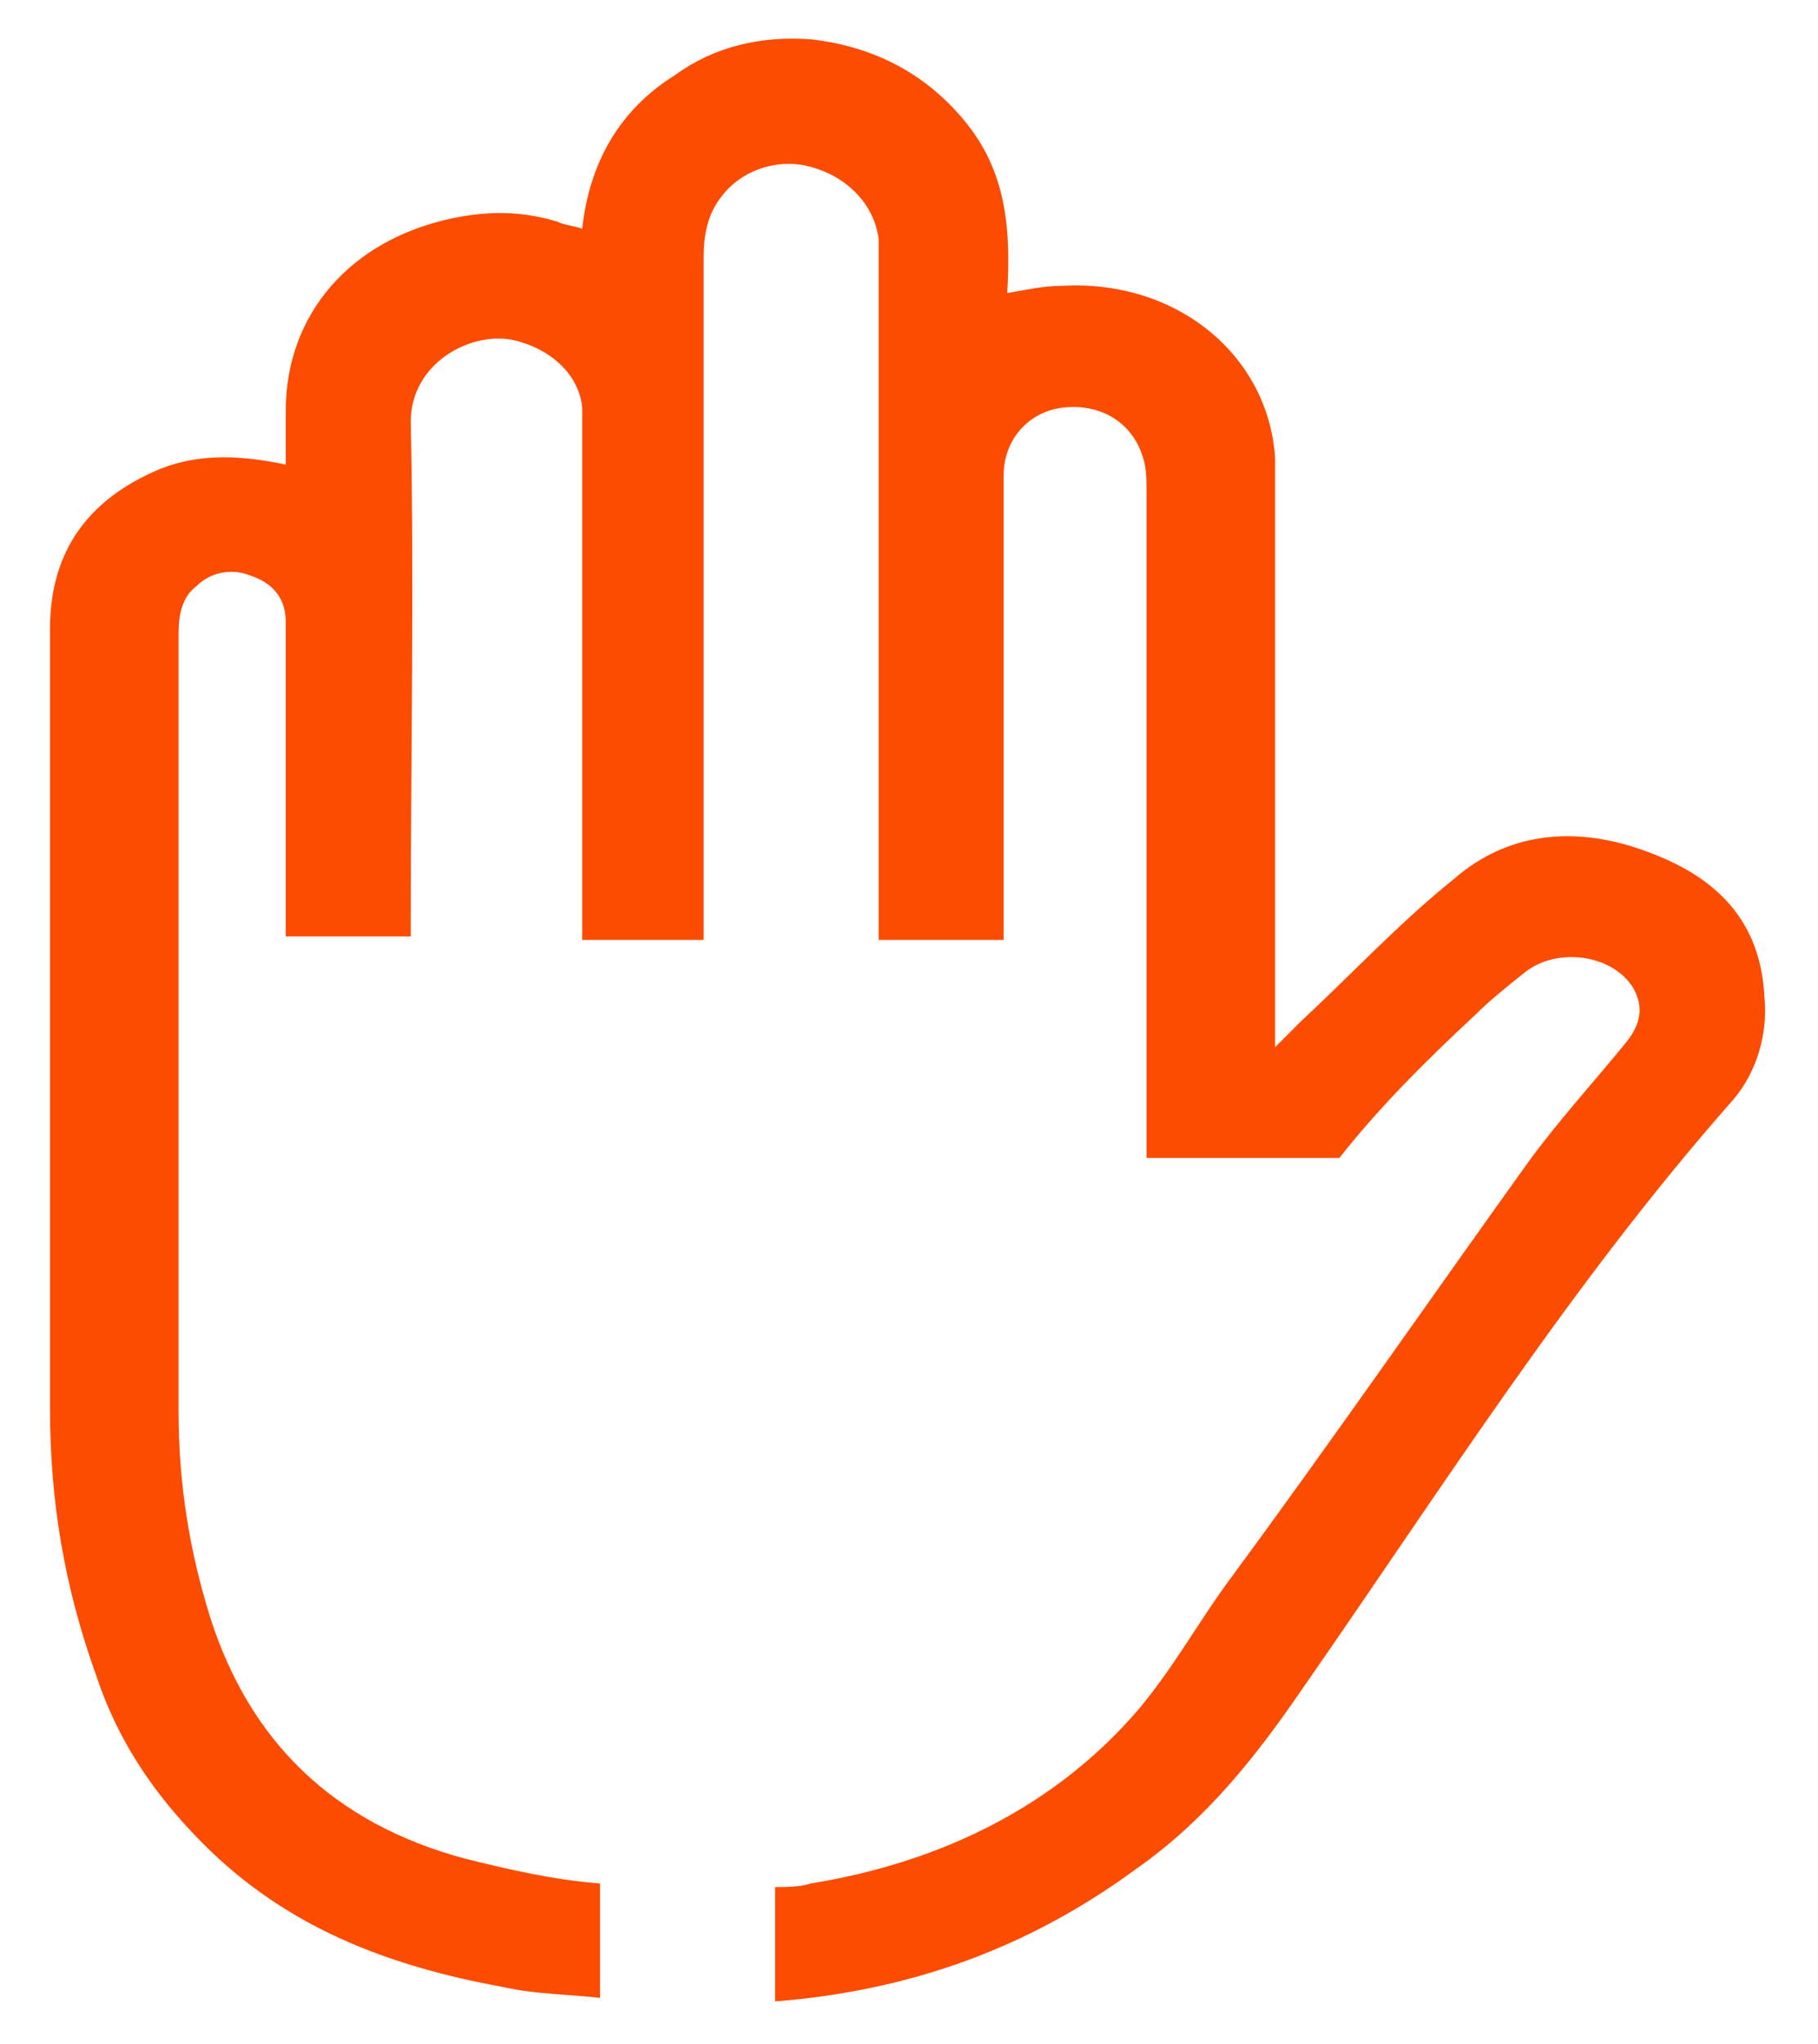 <?xml version="1.0" encoding="utf-8"?>
<!-- Generator: Adobe Illustrator 27.6.1, SVG Export Plug-In . SVG Version: 6.00 Build 0)  -->
<svg version="1.1" id="Capa_1" xmlns="http://www.w3.org/2000/svg" xmlns:xlink="http://www.w3.org/1999/xlink" x="0px" y="0px"
	 viewBox="0 0 50.9 57.2" style="enable-background:new 0 0 50.9 57.2;" xml:space="preserve">
<style type="text/css">
	.st0{fill:#FC4C02;}
</style>
<path class="st0" d="M46.3,23.9c-2-0.8-4-0.7-5.6,0.7c-1.5,1.2-2.9,2.7-4.3,4c-0.2,0.2-0.4,0.4-0.7,0.7V17.6c0-1.6,0-3.2,0-4.8
	c-0.2-2.9-2.8-5-6-4.8c-0.5,0-0.9,0.1-1.5,0.2c0.1-1.7,0-3.3-1.1-4.7c-1.1-1.4-2.6-2.2-4.4-2.4c-1.4-0.1-2.7,0.2-3.8,1
	c-1.6,1-2.4,2.5-2.6,4.3c-0.3-0.1-0.5-0.1-0.7-0.2c-1-0.3-1.9-0.3-2.9-0.1c-2.9,0.6-4.7,2.7-4.7,5.4V13c-1.4-0.3-2.6-0.3-3.7,0.2
	c-2,0.9-2.9,2.4-2.9,4.4c0,7.3,0,14.6,0,21.8c0,2.6,0.4,5,1.3,7.5c0.6,1.8,1.6,3.3,3,4.7c2.3,2.3,5.1,3.4,8.4,4
	c0.9,0.2,1.8,0.2,2.7,0.3v-3.2c-1.3-0.1-2.6-0.4-3.8-0.7c-3.7-1-6-3.3-7.1-6.7c-0.6-1.9-0.9-3.8-0.9-5.8V29.1c0-3.8,0-7.6,0-11.4
	c0-0.5,0.1-1,0.5-1.3c0.4-0.4,1-0.5,1.5-0.3c0.6,0.2,1,0.6,1,1.3c0,0.2,0,0.4,0,0.5v7.9c0,0.1,0,0.2,0,0.4h3.5c0-0.1,0-0.2,0-0.3
	c0-4.7,0.1-9.4,0-14.1c0-1.6,1.6-2.5,2.8-2.3c1,0.2,1.9,0.9,2,1.9c0,0.3,0,0.5,0,0.8c0,4.5,0,9.1,0,13.6c0,0.2,0,0.3,0,0.5h3.4
	c0-0.2,0-0.4,0-0.6c0-6.1,0-12.3,0-18.5c0-0.6,0.1-1.2,0.5-1.7c0.6-0.8,1.7-1.1,2.6-0.8c1,0.3,1.7,1.1,1.8,2c0,0.2,0,0.5,0,0.7
	c0,6.2,0,12.3,0,18.5c0,0.1,0,0.3,0,0.4h3.5c0-0.2,0-0.3,0-0.5c0-4.2,0-8.4,0-12.5c0-1,0.7-1.8,1.7-1.9c1-0.1,1.9,0.4,2.2,1.4
	c0.1,0.3,0.1,0.6,0.1,1c0,6,0,12.1,0,18.1c0,0.2,0,0.3,0,0.5h5.4c1.1-1.4,2.4-2.7,3.8-4c0.4-0.4,0.9-0.8,1.4-1.2
	c0.9-0.7,2.4-0.5,3,0.4c0.3,0.5,0.3,1-0.2,1.6c-0.9,1.1-1.9,2.2-2.7,3.3c-2.8,3.9-5.5,7.8-8.3,11.6c-0.9,1.2-1.6,2.5-2.6,3.7
	c-2.3,2.7-5.5,4.3-9.2,4.9c-0.3,0.1-0.7,0.1-1,0.1v3.2c3.8-0.3,7.1-1.5,10.1-3.7c2-1.4,3.4-3.2,4.7-5.1c3.9-5.6,7.5-11.3,12-16.4
	c0.7-0.8,1-1.9,0.9-2.9C49.3,25.8,48.1,24.6,46.3,23.9z"/>
</svg>
